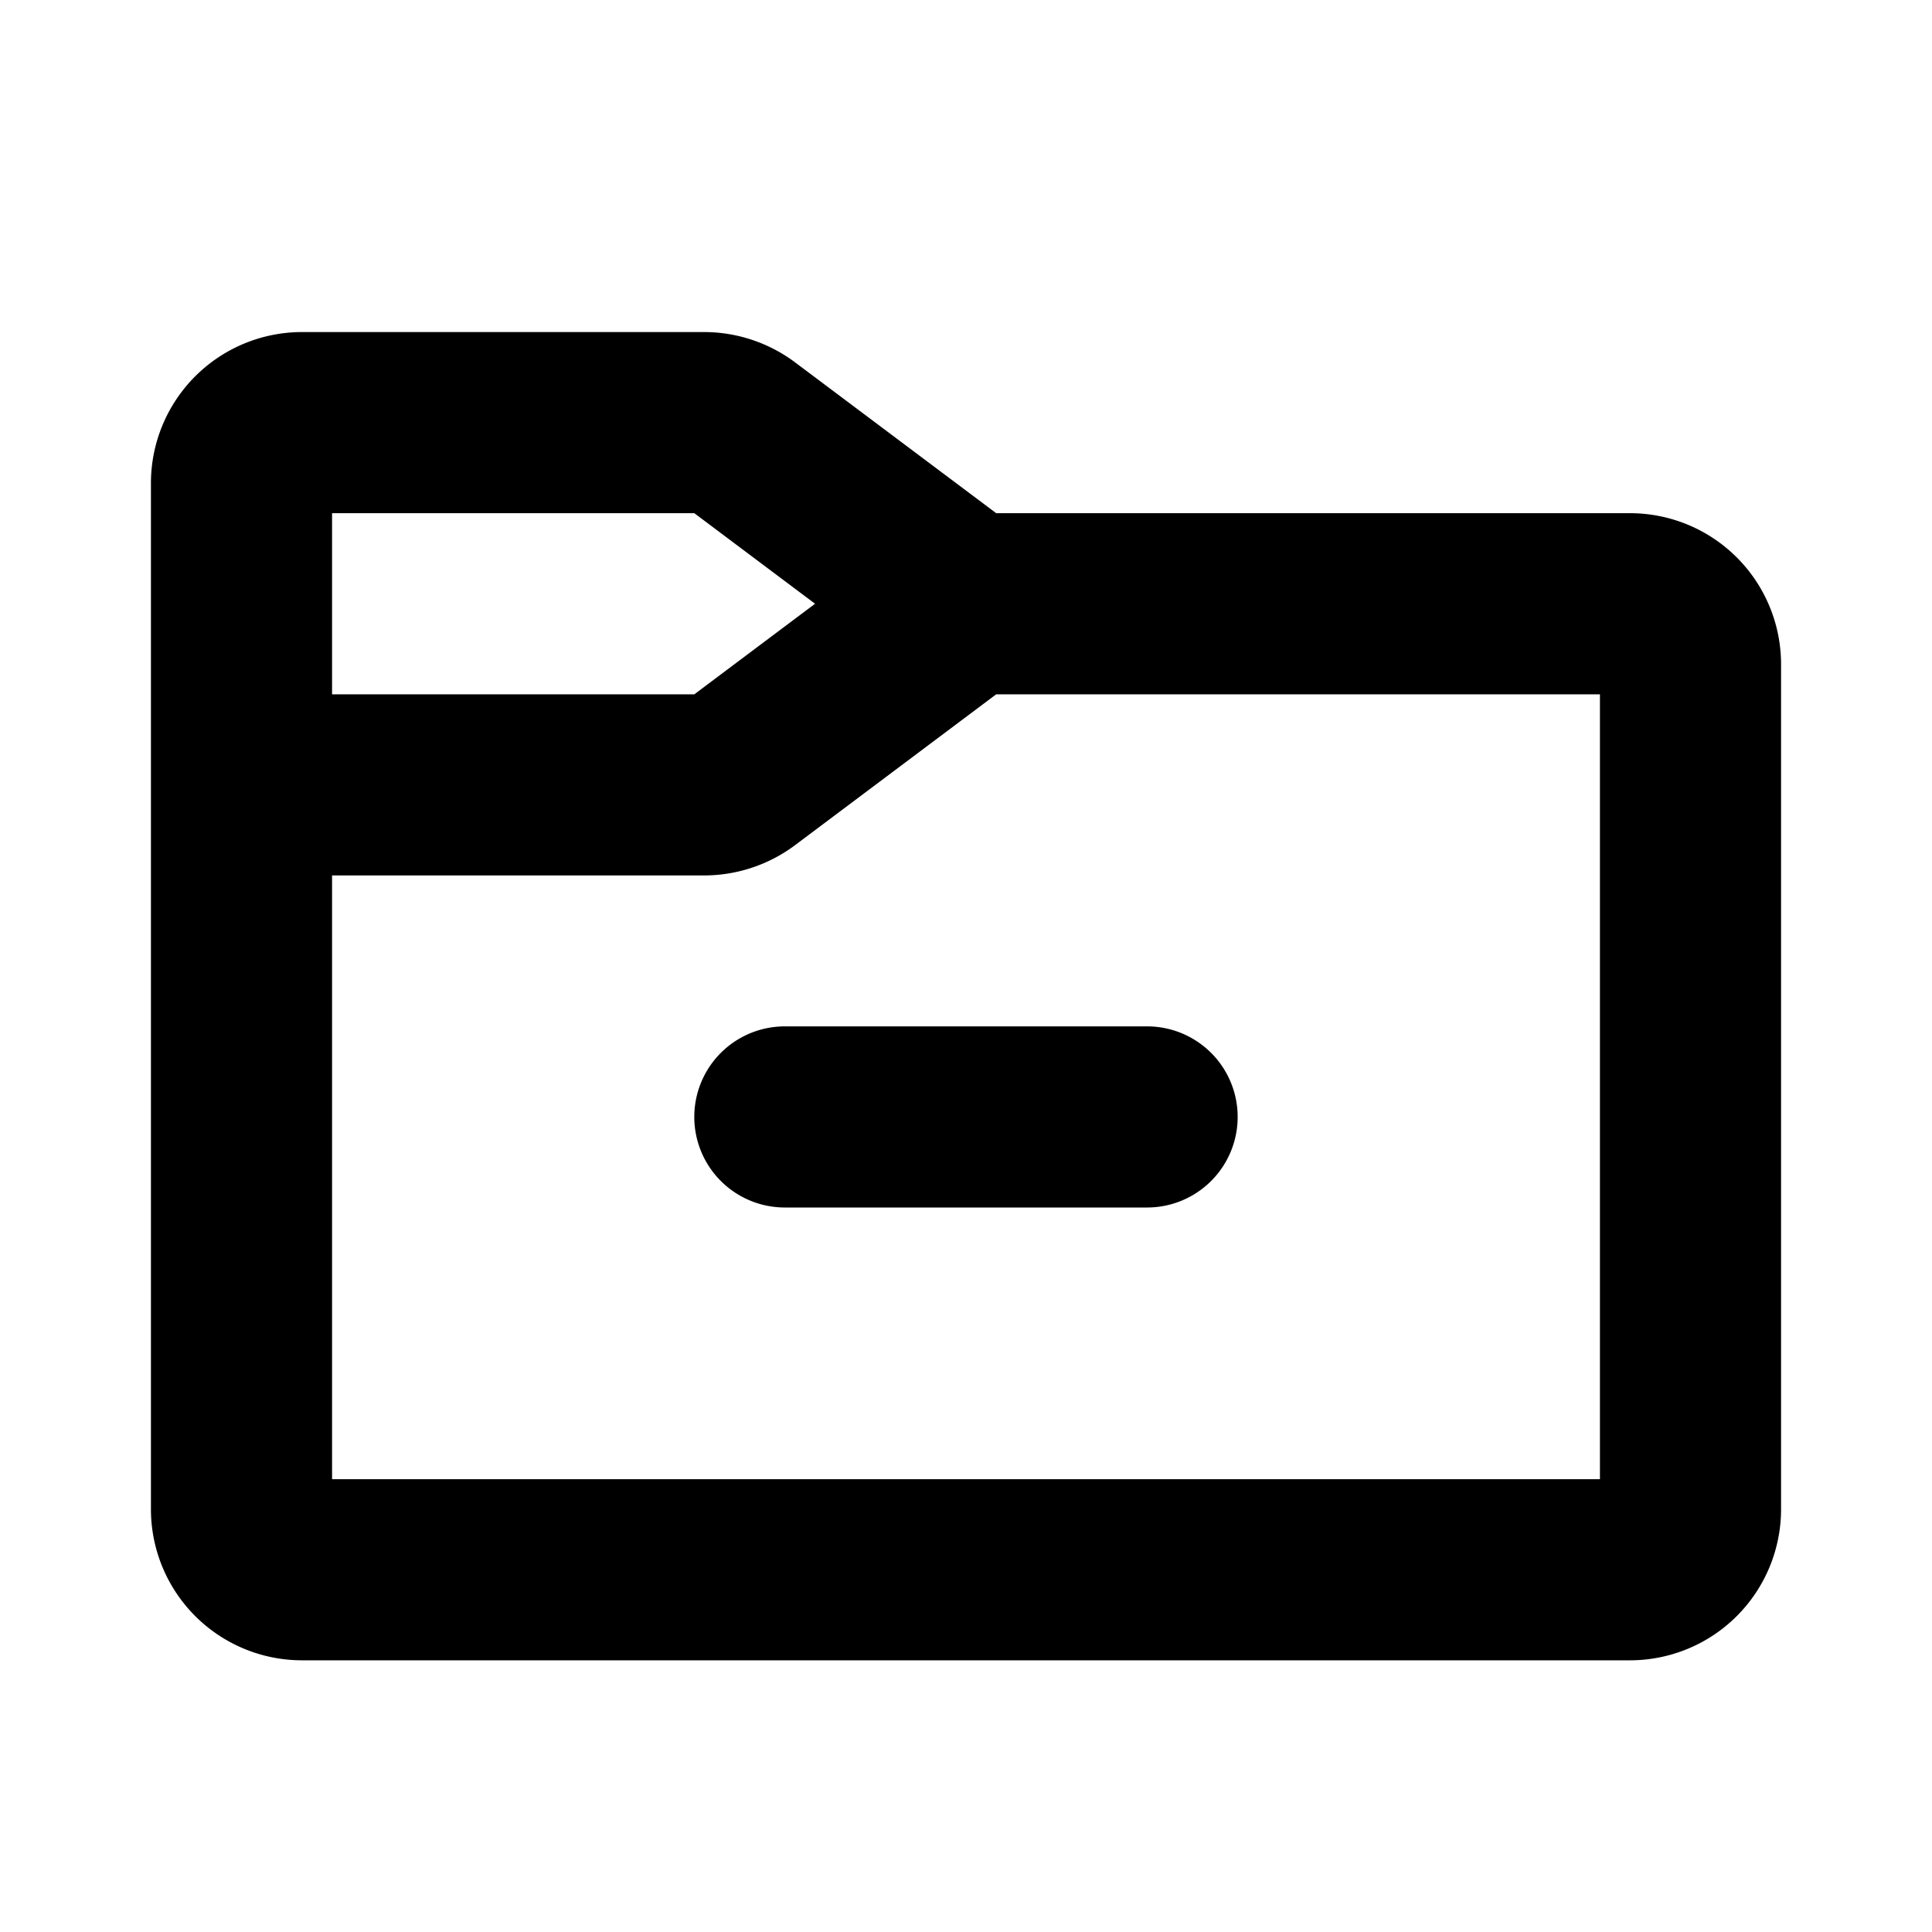<?xml version="1.0" encoding="utf-8"?><!-- Uploaded to: SVG Repo, www.svgrepo.com, Generator: SVG Repo Mixer Tools -->
<svg fill="#000000" width="800px" height="800px" viewBox="0 0 256 256" id="Flat" xmlns="http://www.w3.org/2000/svg">
  <path d="M216,68H132L105.333,48a20.123,20.123,0,0,0-12-4H40A20.022,20.022,0,0,0,20,64V200a20.022,20.022,0,0,0,20,20H216a20.022,20.022,0,0,0,20-20V88A20.022,20.022,0,0,0,216,68ZM44,68H92l16,12L92,92H44ZM212,196H44V116H93.333a20.123,20.123,0,0,0,12-4L132,92h80Zm-60.003-60a12,12,0,0,1,0,24h-48a12,12,0,0,1,0-24Z"/>
</svg>